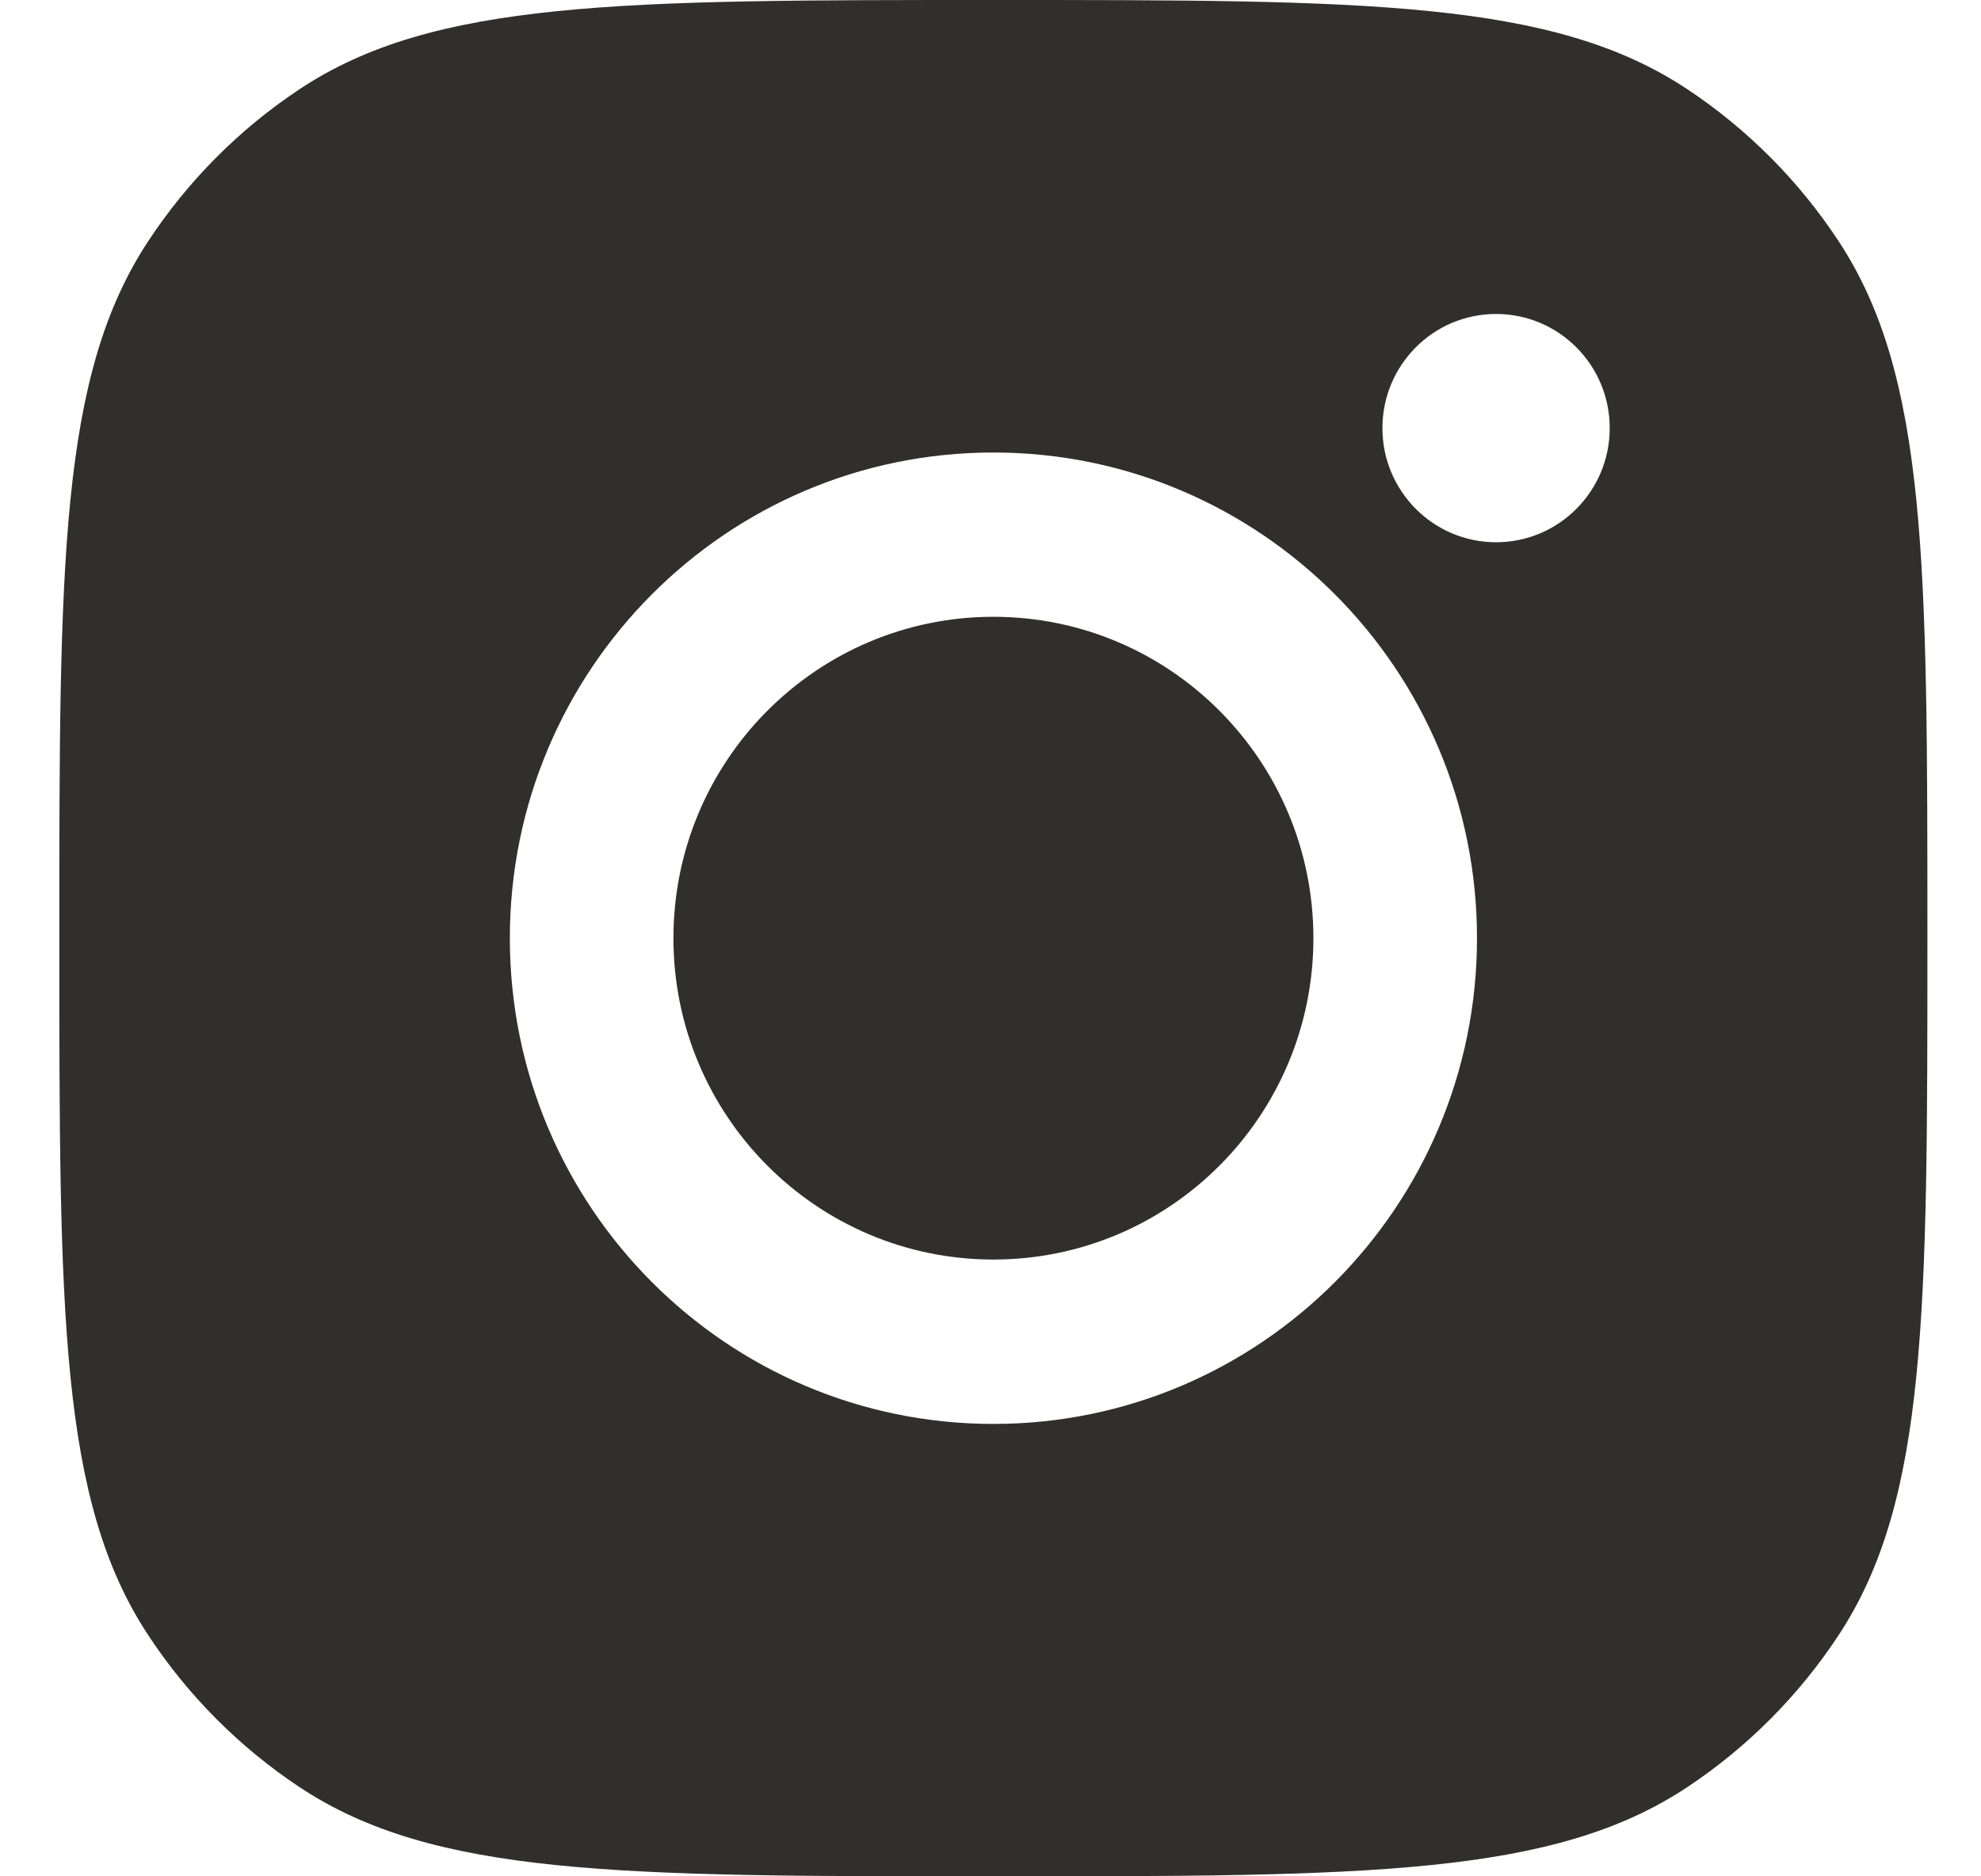 <svg width="19" height="18" viewBox="0 0 19 18" fill="none" xmlns="http://www.w3.org/2000/svg">
<path fill-rule="evenodd" clip-rule="evenodd" d="M0.569 9C0.569 5.405 0.569 3.607 1.422 2.313C1.803 1.734 2.296 1.239 2.871 0.857C4.16 0 5.949 0 9.528 0C13.107 0 14.896 0 16.185 0.857C16.76 1.239 17.253 1.734 17.634 2.313C18.486 3.607 18.486 5.405 18.486 9V9V9C18.486 12.595 18.486 14.393 17.634 15.687C17.253 16.266 16.76 16.761 16.185 17.143C14.896 18 13.107 18 9.528 18C5.949 18 4.16 18 2.871 17.143C2.296 16.761 1.803 16.266 1.422 15.687C0.569 14.393 0.569 12.595 0.569 9ZM14.166 9C14.166 11.574 12.089 13.66 9.528 13.66C6.966 13.66 4.89 11.574 4.89 9C4.89 6.427 6.966 4.341 9.528 4.341C12.089 4.341 14.166 6.427 14.166 9ZM9.528 12.083C11.223 12.083 12.597 10.703 12.597 9C12.597 7.298 11.223 5.917 9.528 5.917C7.833 5.917 6.459 7.298 6.459 9C6.459 10.703 7.833 12.083 9.528 12.083ZM14.349 5.202C14.951 5.202 15.439 4.711 15.439 4.107C15.439 3.502 14.951 3.012 14.349 3.012C13.747 3.012 13.259 3.502 13.259 4.107C13.259 4.711 13.747 5.202 14.349 5.202Z" fill="#302F2D"/>
</svg>
